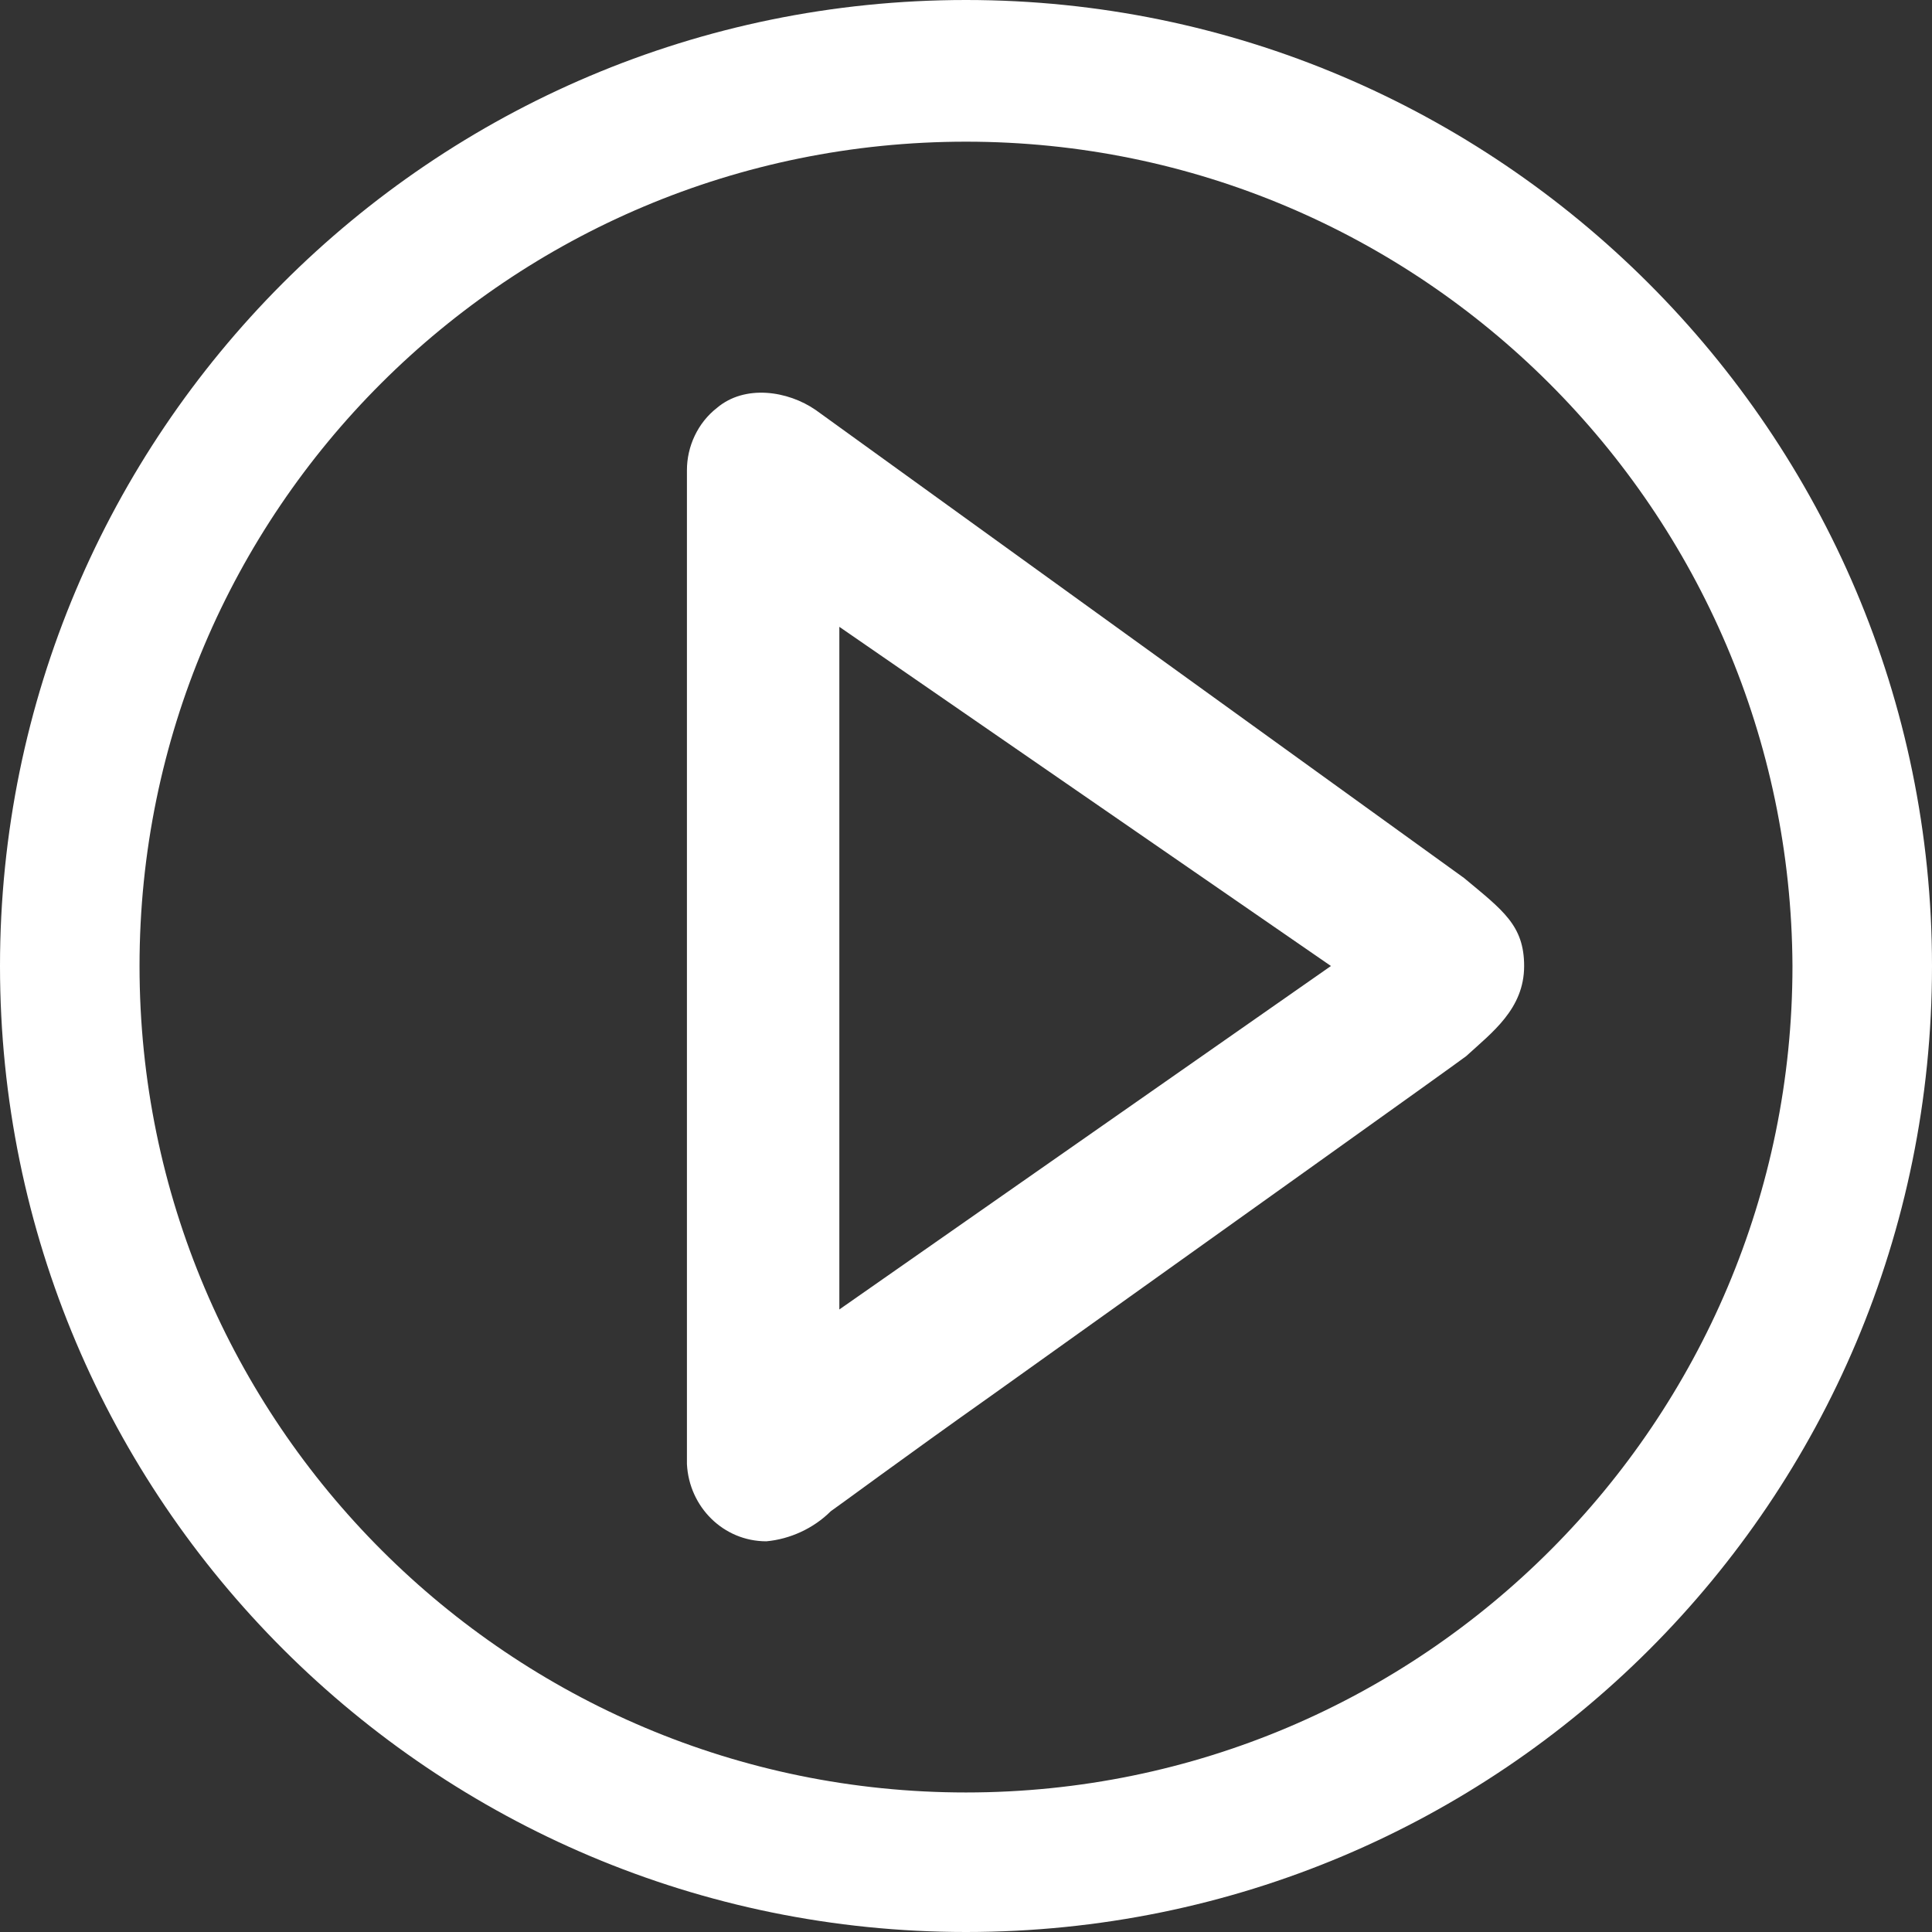 <svg xmlns="http://www.w3.org/2000/svg" width="90" height="90" viewBox="0 0 90 90"><rect x="0" y="0" width="90" height="90" fill="#333333" stroke="none"/><path fill="#fff" d="M68.2 40.9c-1.8-1.3-29.1-21-30.2-21.8-1.3-.9-3.3-1.2-4.6-.1-.9.7-1.4 1.8-1.4 2.9v46.3c.1 2 1.7 3.6 3.7 3.6 1.1-.1 2.2-.6 3-1.4.3-.2 3.4-2.5 7.5-5.4 11.2-8 21.3-15.2 22.1-15.8C69.5 48.1 71 47 71 45c0-1.9-1-2.6-2.8-4.1zM62 45L39.1 61V29.2L62 45zM45 0C20.1 0 0 20.2 0 45c0 24.9 20.2 45 45 45 24.9 0 45-20.1 45-45C90 20.2 69.8 0 45 0zm38.5 45c0 21.2-17.2 38.5-38.5 38.5C23.8 83.5 6.5 66.3 6.5 45 6.5 23.8 23.7 6.6 45 6.6c21.2 0 38.4 17.2 38.5 38.4z"/></svg>